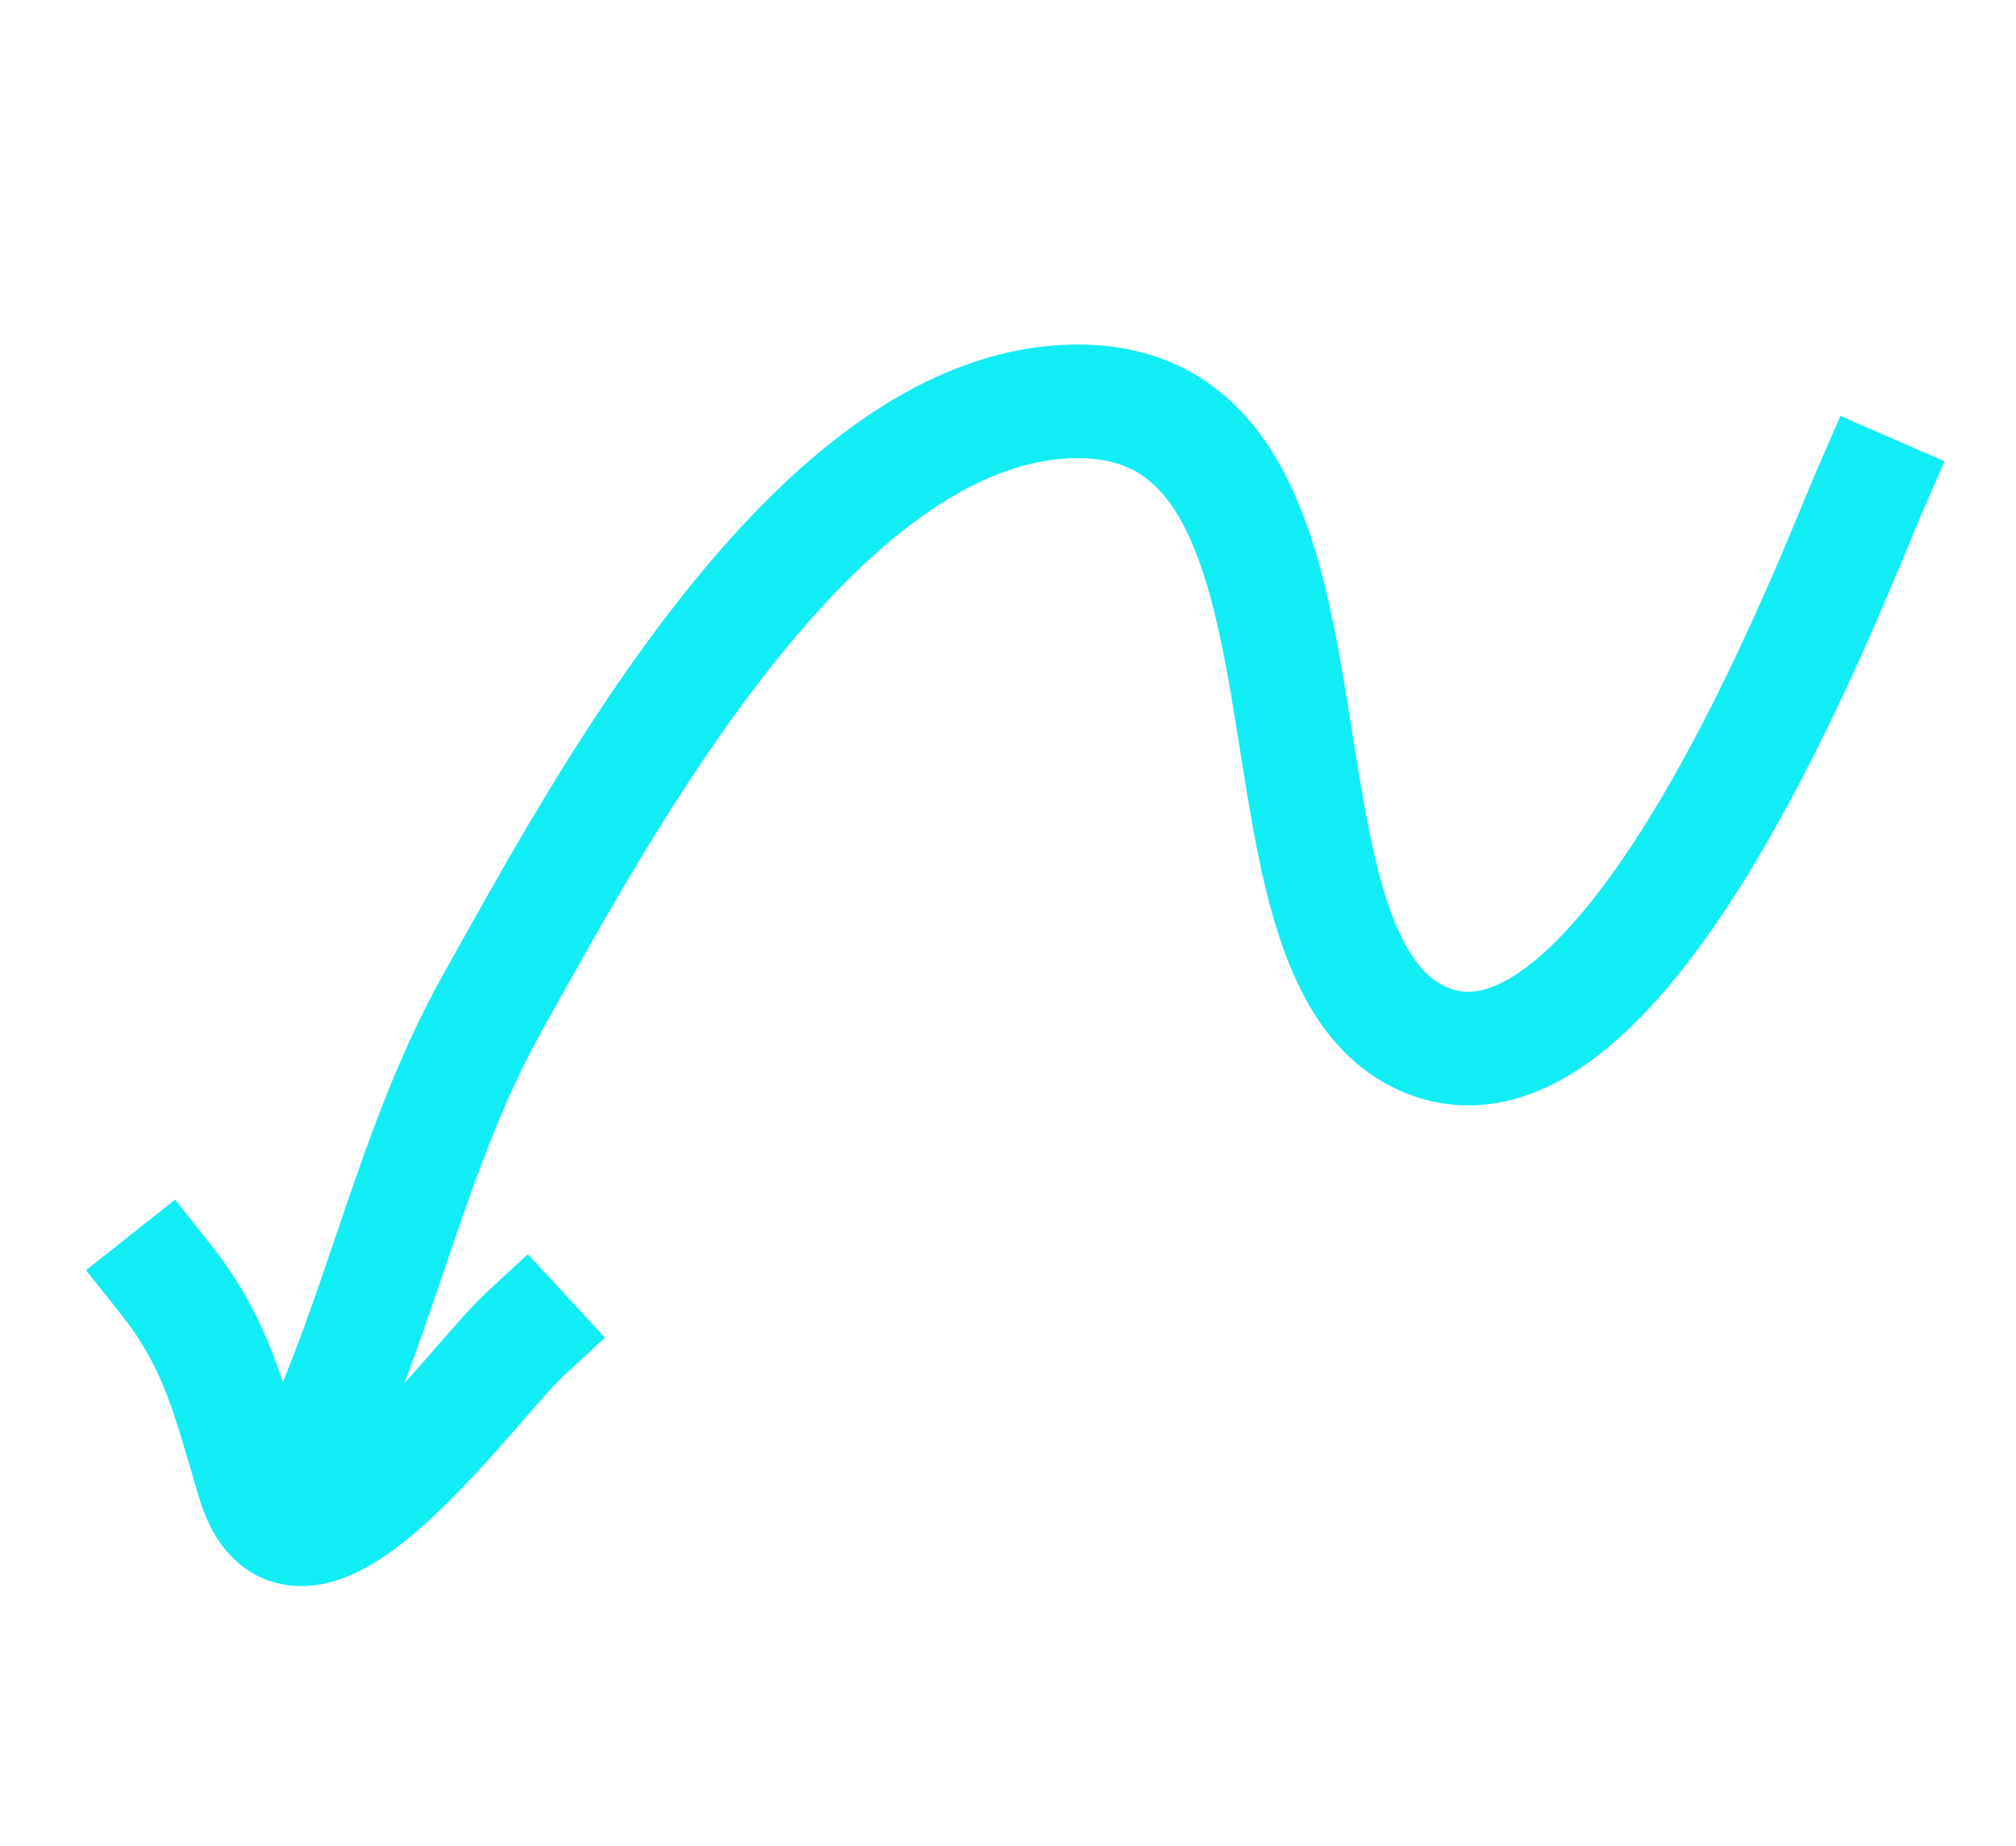 <svg xmlns="http://www.w3.org/2000/svg" width="142" height="130" viewBox="0 0 142 130" fill="none"><path d="M131.702 34.56C129.179 40.349 114.375 79.766 100.091 73.097C86.474 66.739 96.668 27.703 75.468 28.272C57.303 28.76 42.257 57.13 34.747 70.521C29.73 79.466 27.524 89.314 23.717 98.626C23.44 99.305 21.234 105.055 22.683 103.907" stroke="#10EDF5" stroke-width="8" stroke-linecap="square"></path><path d="M36.962 93.986C33.106 97.552 21.045 114.876 17.868 104.379C16.171 98.772 15.353 94.742 11.682 90.112" stroke="#10EDF5" stroke-width="8" stroke-linecap="square"></path></svg>
